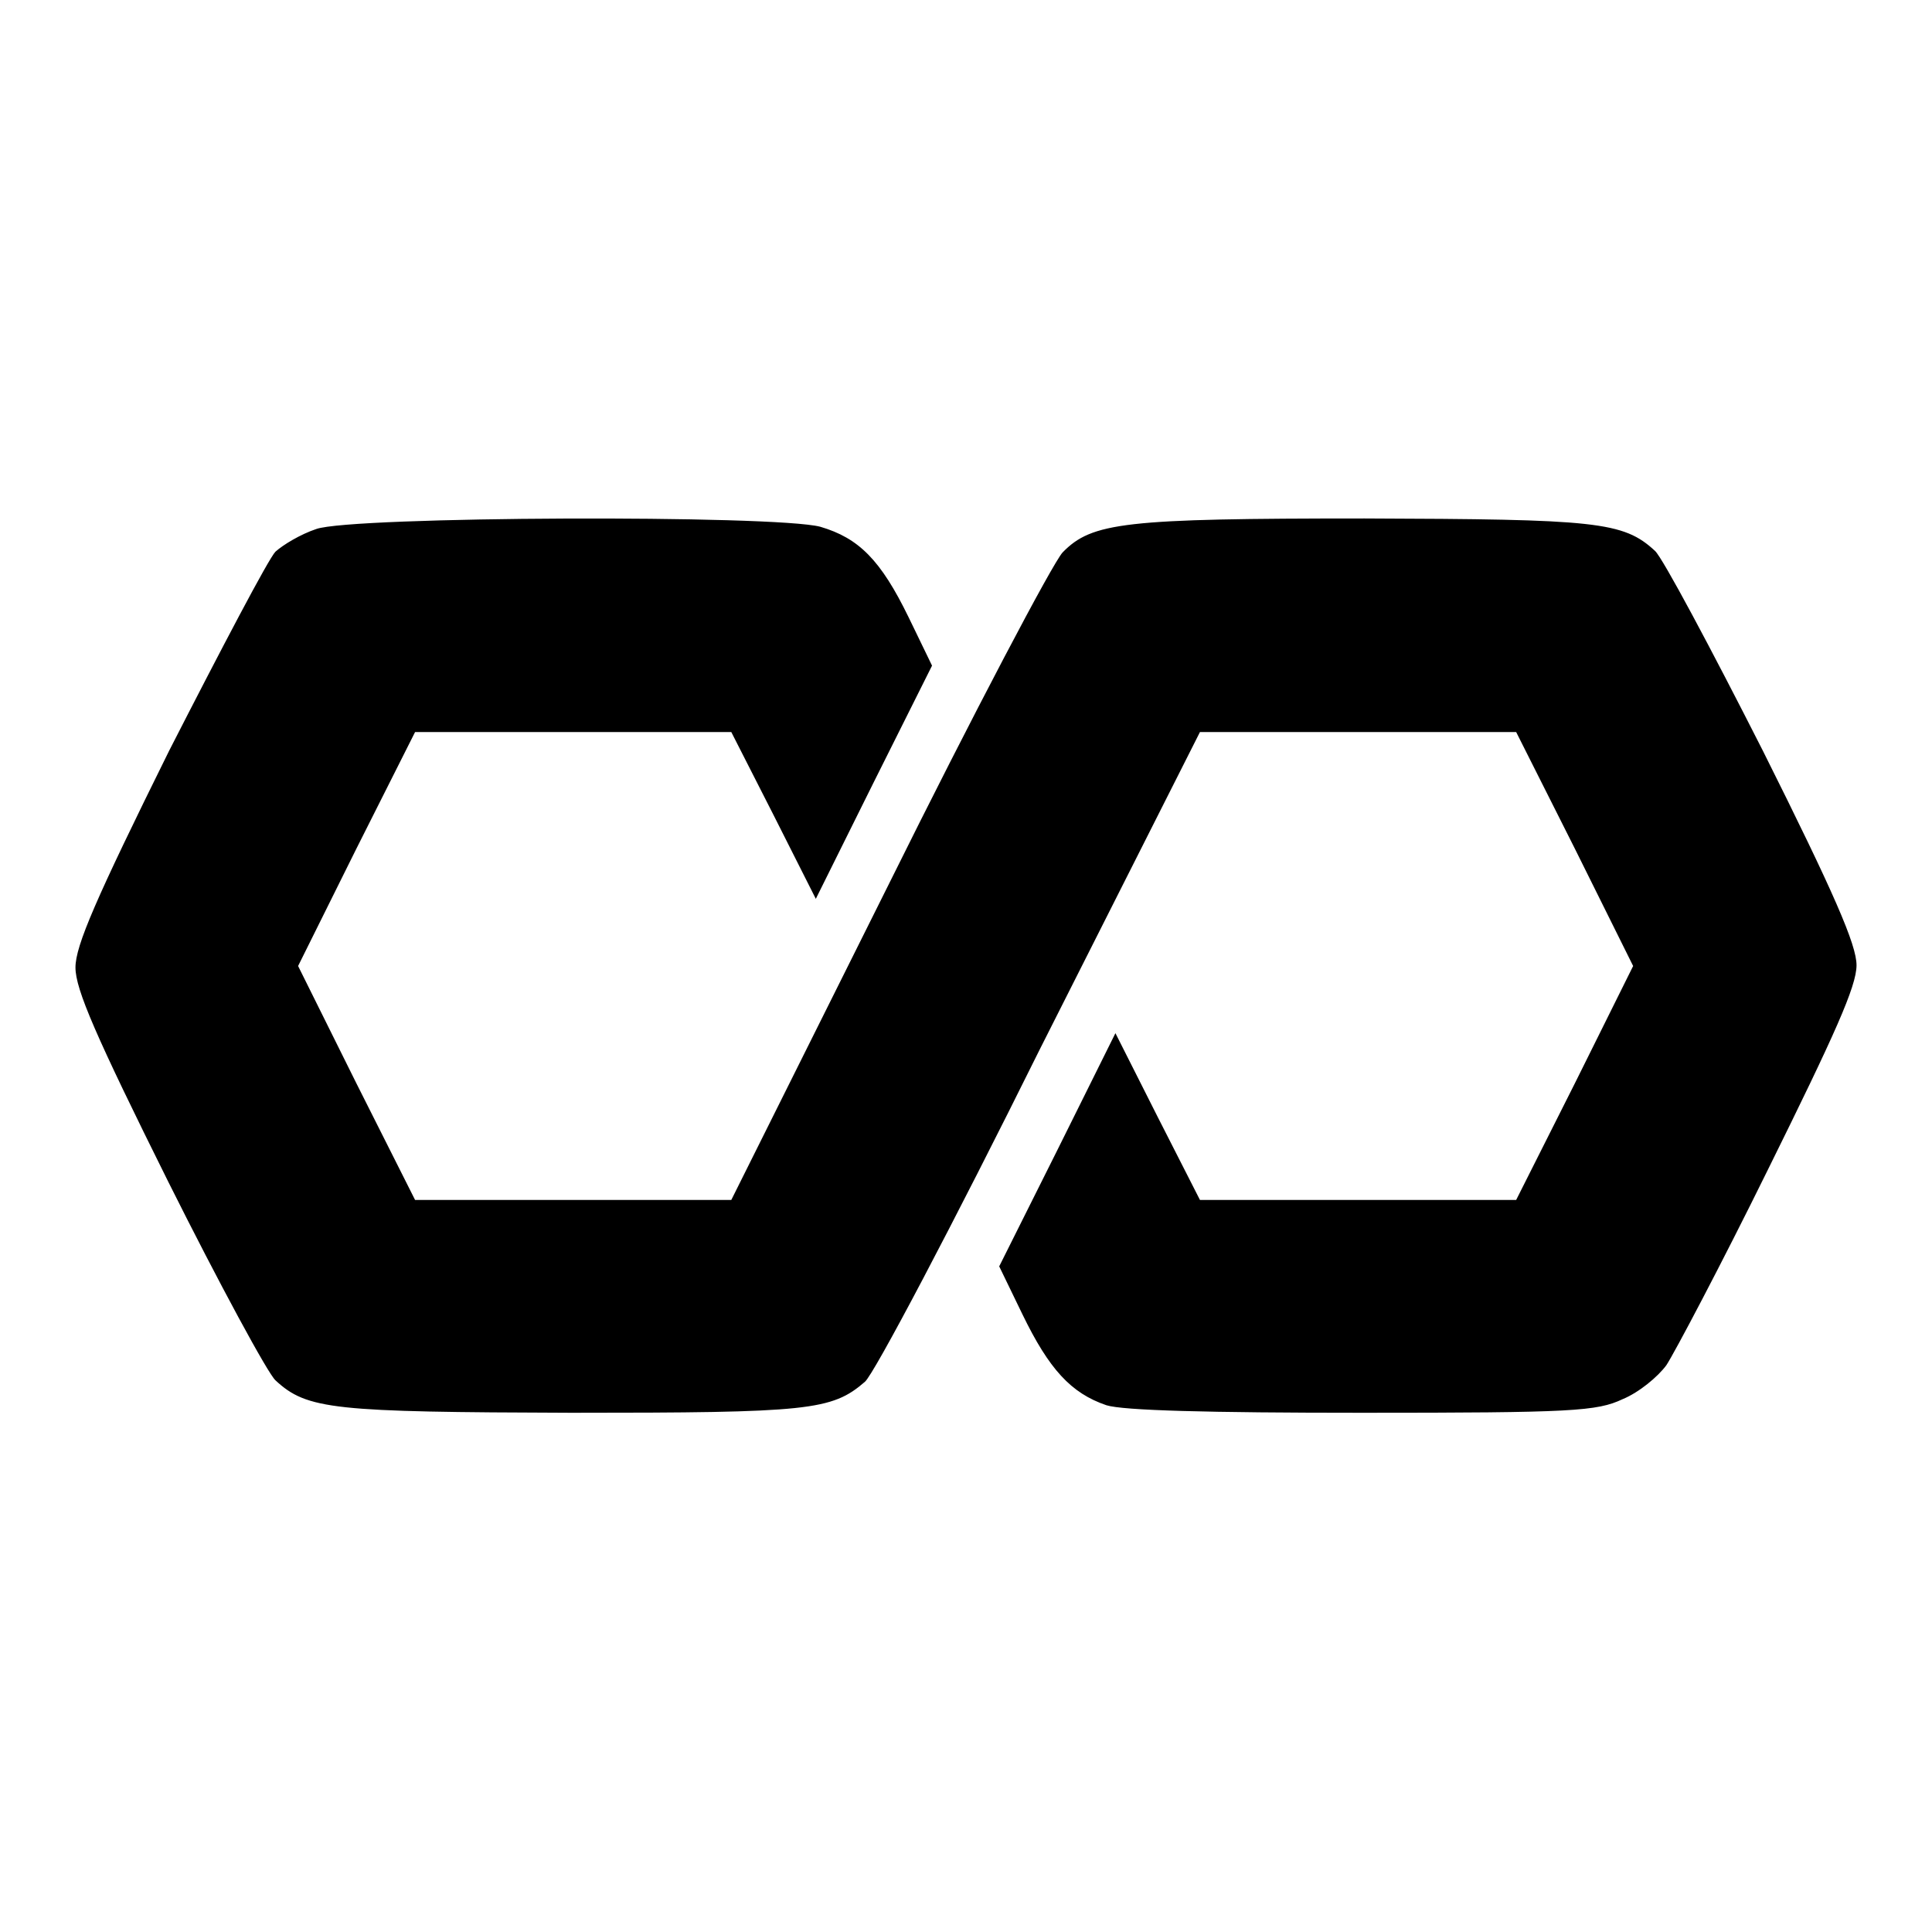 <?xml version="1.0" encoding="utf-8"?>
<!-- Svg Vector Icons : http://www.onlinewebfonts.com/icon -->
<!DOCTYPE svg PUBLIC "-//W3C//DTD SVG 1.1//EN" "http://www.w3.org/Graphics/SVG/1.1/DTD/svg11.dtd">
<svg version="1.1" xmlns="http://www.w3.org/2000/svg" xmlns:xlink="http://www.w3.org/1999/xlink" x="0px" y="0px" viewBox="0 0 256 256" enable-background="new 0 0 256 256" xml:space="preserve">
<g> <g> <path fill="#000000" d="M41.9,70.1c-2.1,0.7-4.4,2.1-5.4,3c-0.9,0.9-7.2,12.9-14.1,26.4C12.7,119.1,10,125.3,10,128.2  c0,2.9,2.7,9.1,12.3,28.4c6.8,13.6,13.2,25.4,14.2,26.3c4.2,3.9,7.7,4.2,39.2,4.3c31.5,0,34.5-0.3,38.9-4.1  c1.2-1,11.7-20.9,23.2-44.1L159,97h21h20.9l7.8,15.5l7.7,15.5l-7.7,15.5l-7.8,15.5h-20.9h-21l-5.6-11l-5.6-11.1l-7.7,15.5  l-7.7,15.4l3.1,6.4c3.5,7.2,6.4,10.4,11.1,12c2.2,0.7,13.5,1,33.9,1c27.9,0,31.1-0.2,34.5-1.8c2.2-0.9,4.7-3,5.8-4.5  c1-1.5,7.2-13.2,13.5-26c8.8-17.8,11.7-24.2,11.7-27c0-2.7-2.9-9.4-12.4-28.4c-6.9-13.6-13.3-25.6-14.3-26.5  c-4.2-3.9-7.8-4.2-38.5-4.3c-31.8,0-36.1,0.5-40,4.5c-1.3,1.4-11.8,21.3-23.1,44.1l-20.8,41.7h-21H55l-7.8-15.5L39.5,128l7.7-15.5  L55,97h20.9h21l5.6,11l5.6,11.1l7.7-15.5l7.7-15.4l-3.1-6.4c-3.7-7.6-6.6-10.5-11.7-12C102.7,68.2,46.6,68.4,41.9,70.1z"/> </g></g>
</svg>